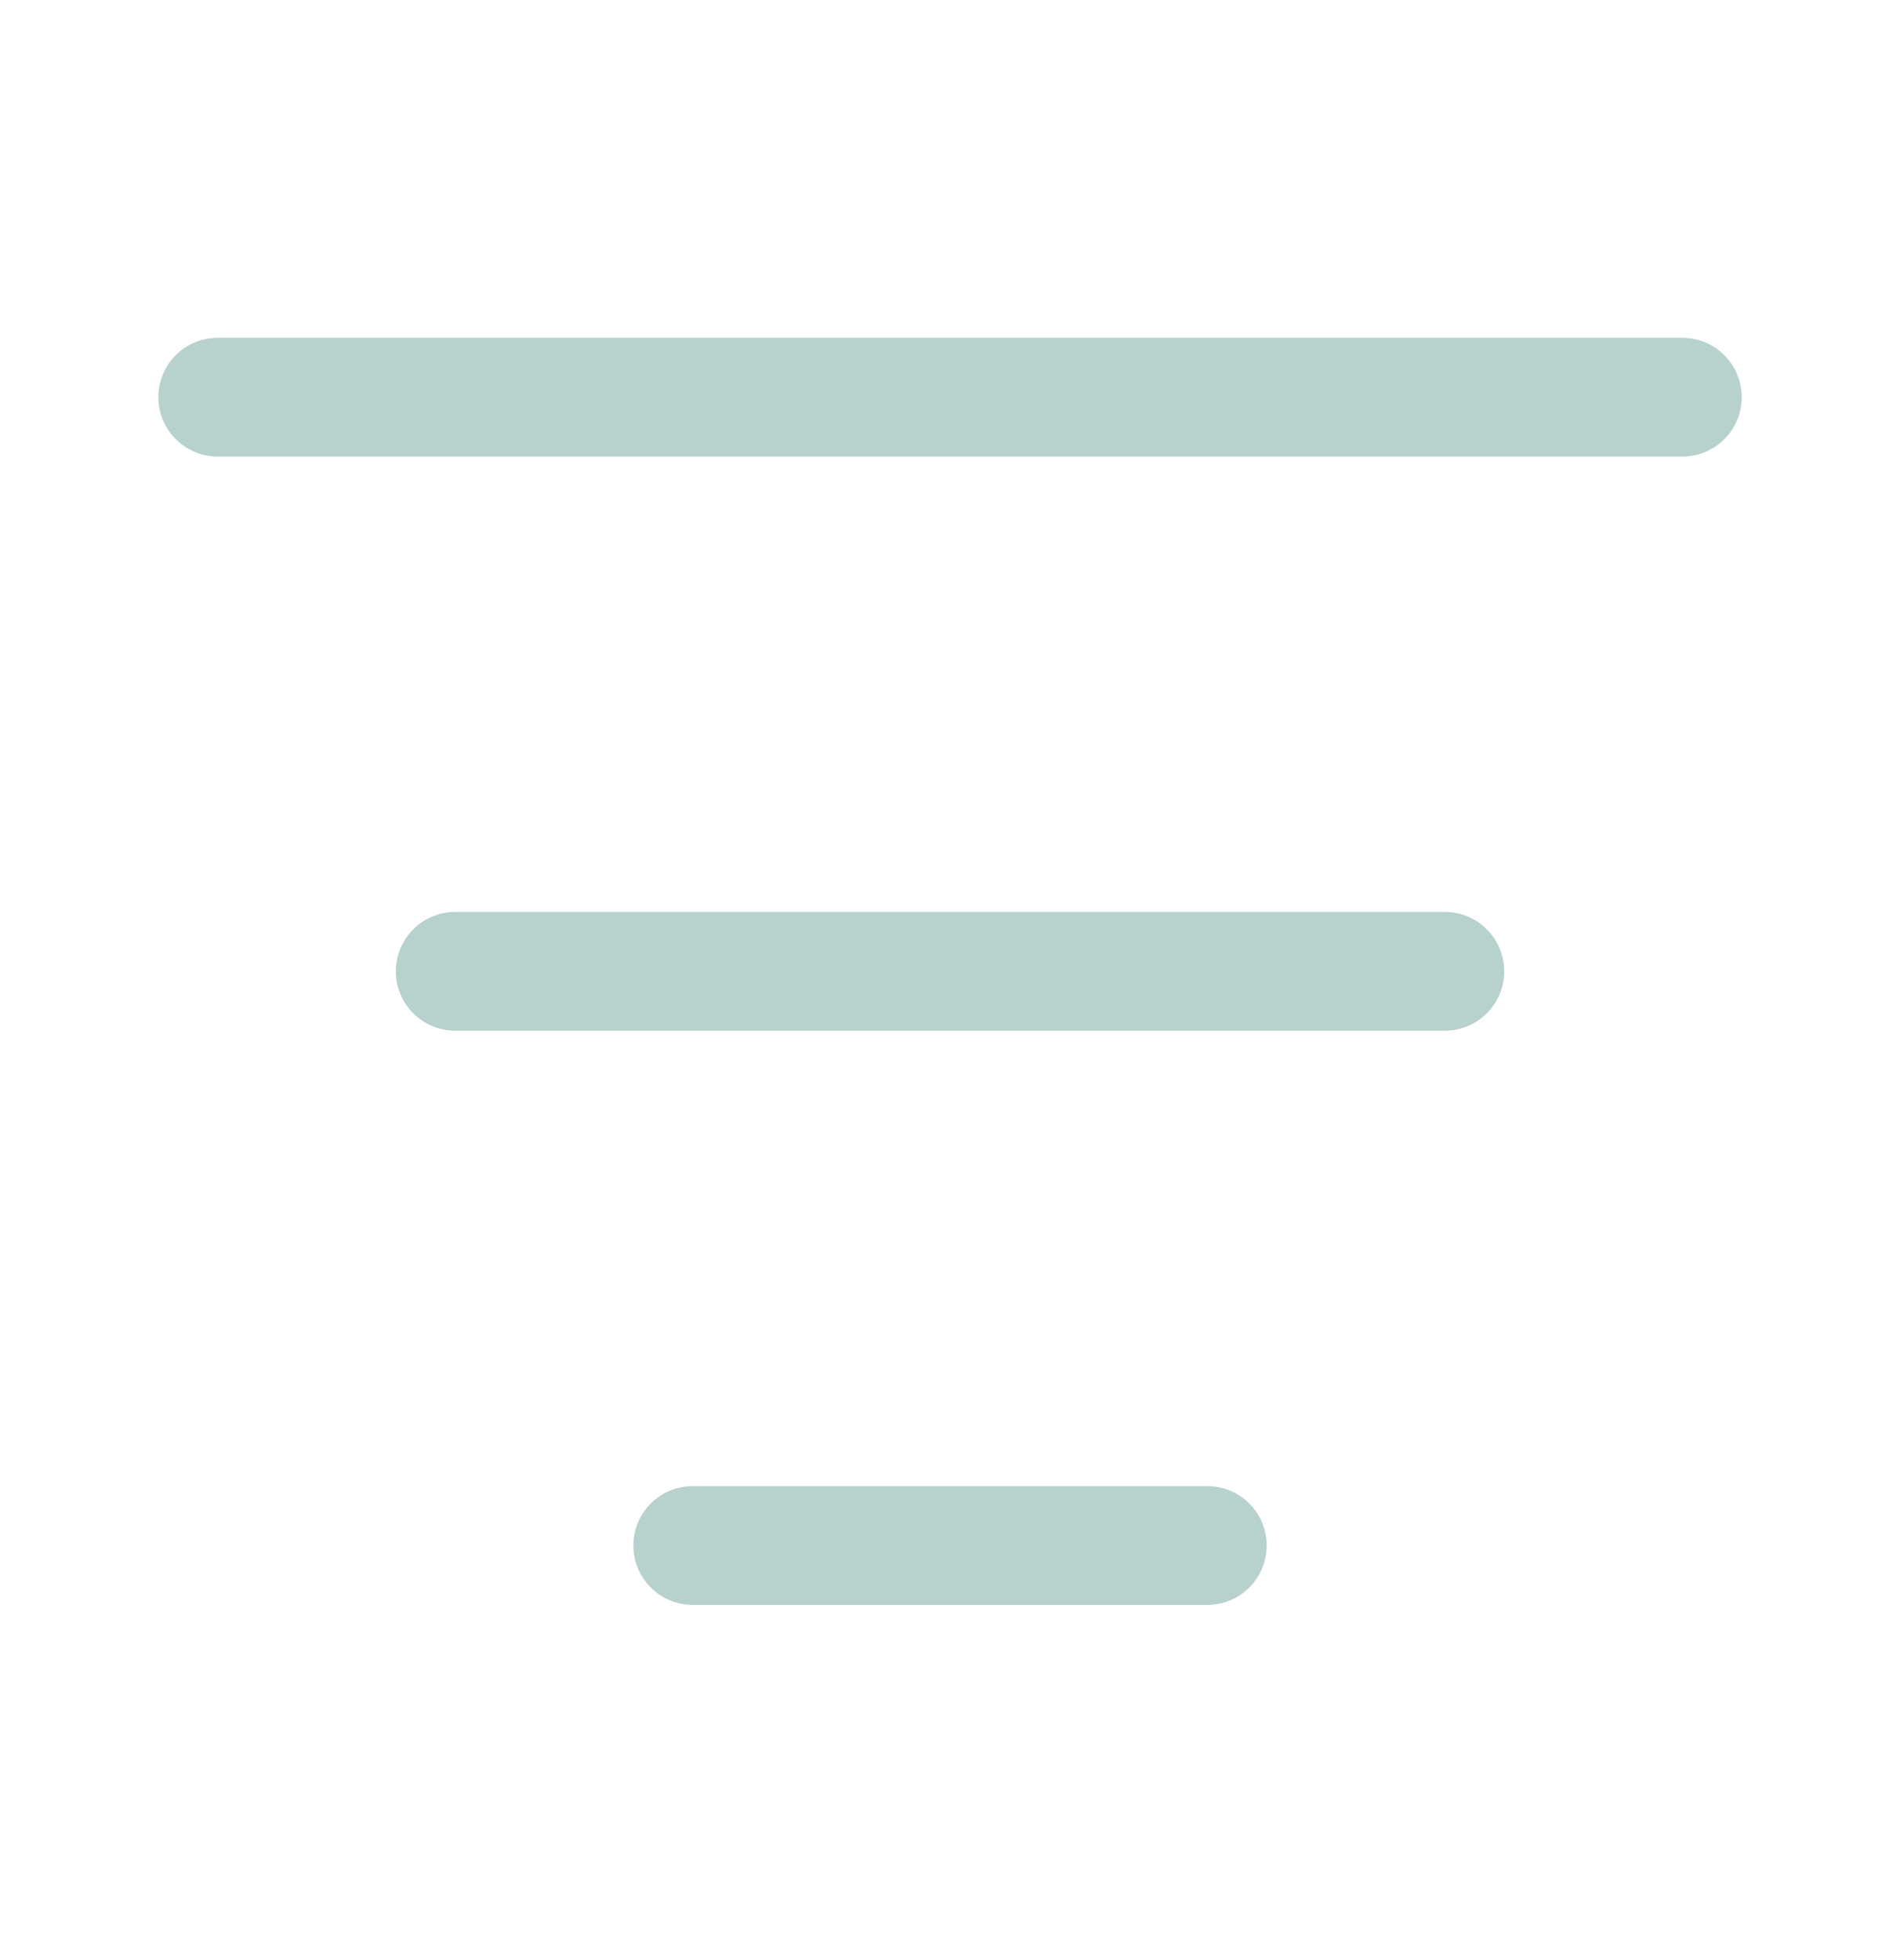 <svg width="32" height="33" viewBox="0 0 32 33" fill="none" xmlns="http://www.w3.org/2000/svg">
<path d="M3.667 6.687H28.334M11.667 26.02H20.334M7.667 16.353H24.334" stroke="#B7D1CD" stroke-width="2" stroke-linecap="round"/>
</svg>
